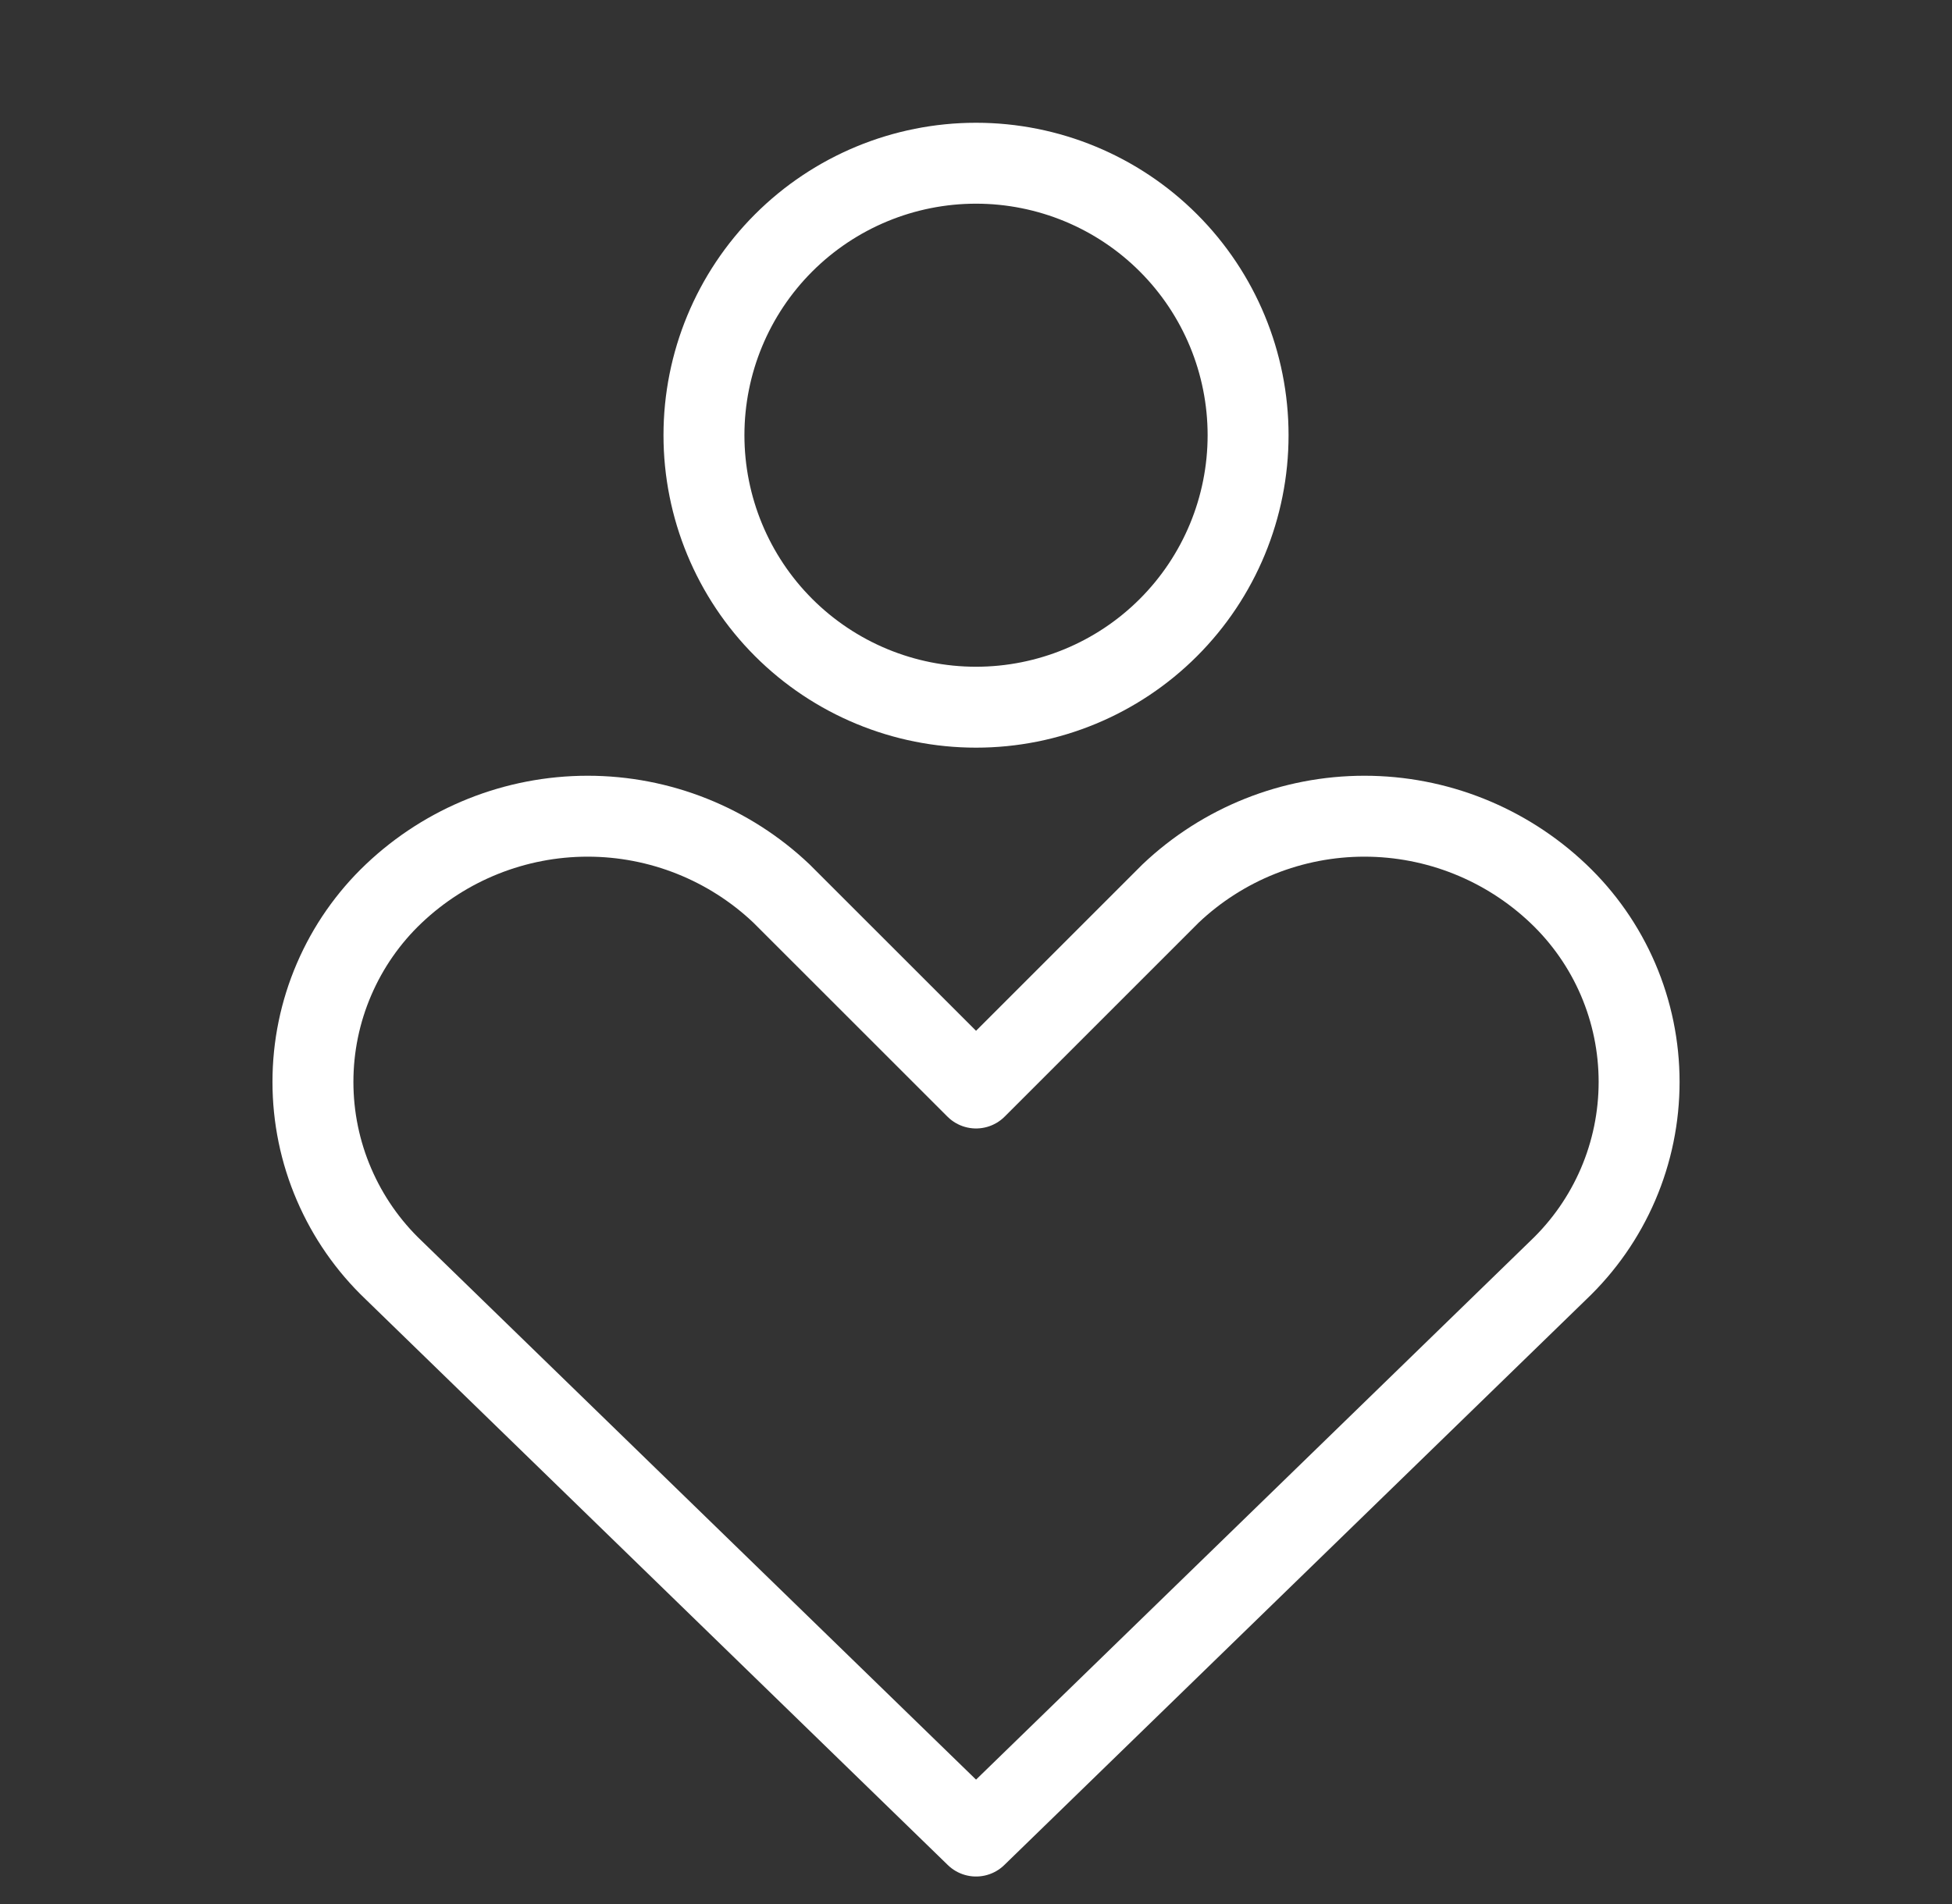 <svg width="41" height="40" viewBox="0 0 41 40" fill="none" xmlns="http://www.w3.org/2000/svg">
<rect x="0" y="0" width="41" height="40" fill="#333333" stroke="none"/>
<path d="M32.729 26.686C33.266 26.176 33.694 25.562 33.986 24.882C34.278 24.202 34.428 23.469 34.428 22.729C34.428 21.988 34.278 21.256 33.986 20.575C33.694 19.895 33.266 19.281 32.729 18.772C31.63 17.729 30.173 17.147 28.658 17.147C27.143 17.147 25.685 17.729 24.586 18.772L20.501 22.857L16.415 18.772C15.316 17.729 13.859 17.147 12.344 17.147C10.828 17.147 9.371 17.729 8.272 18.772C7.735 19.281 7.308 19.895 7.016 20.575C6.723 21.256 6.573 21.988 6.573 22.729C6.573 23.469 6.723 24.202 7.016 24.882C7.308 25.562 7.735 26.176 8.272 26.686L20.501 38.572L32.729 26.686ZM20.501 14.857C22.016 14.857 23.47 14.255 24.541 13.184C25.613 12.112 26.215 10.659 26.215 9.143C26.215 7.627 25.613 6.174 24.541 5.102C23.47 4.031 22.016 3.429 20.501 3.429C18.985 3.429 17.532 4.031 16.46 5.102C15.388 6.174 14.786 7.627 14.786 9.143C14.786 10.659 15.388 12.112 16.46 13.184C17.532 14.255 18.985 14.857 20.501 14.857Z" stroke="white" stroke-width="1.7" stroke-linecap="round" stroke-linejoin="round"/>
</svg>
